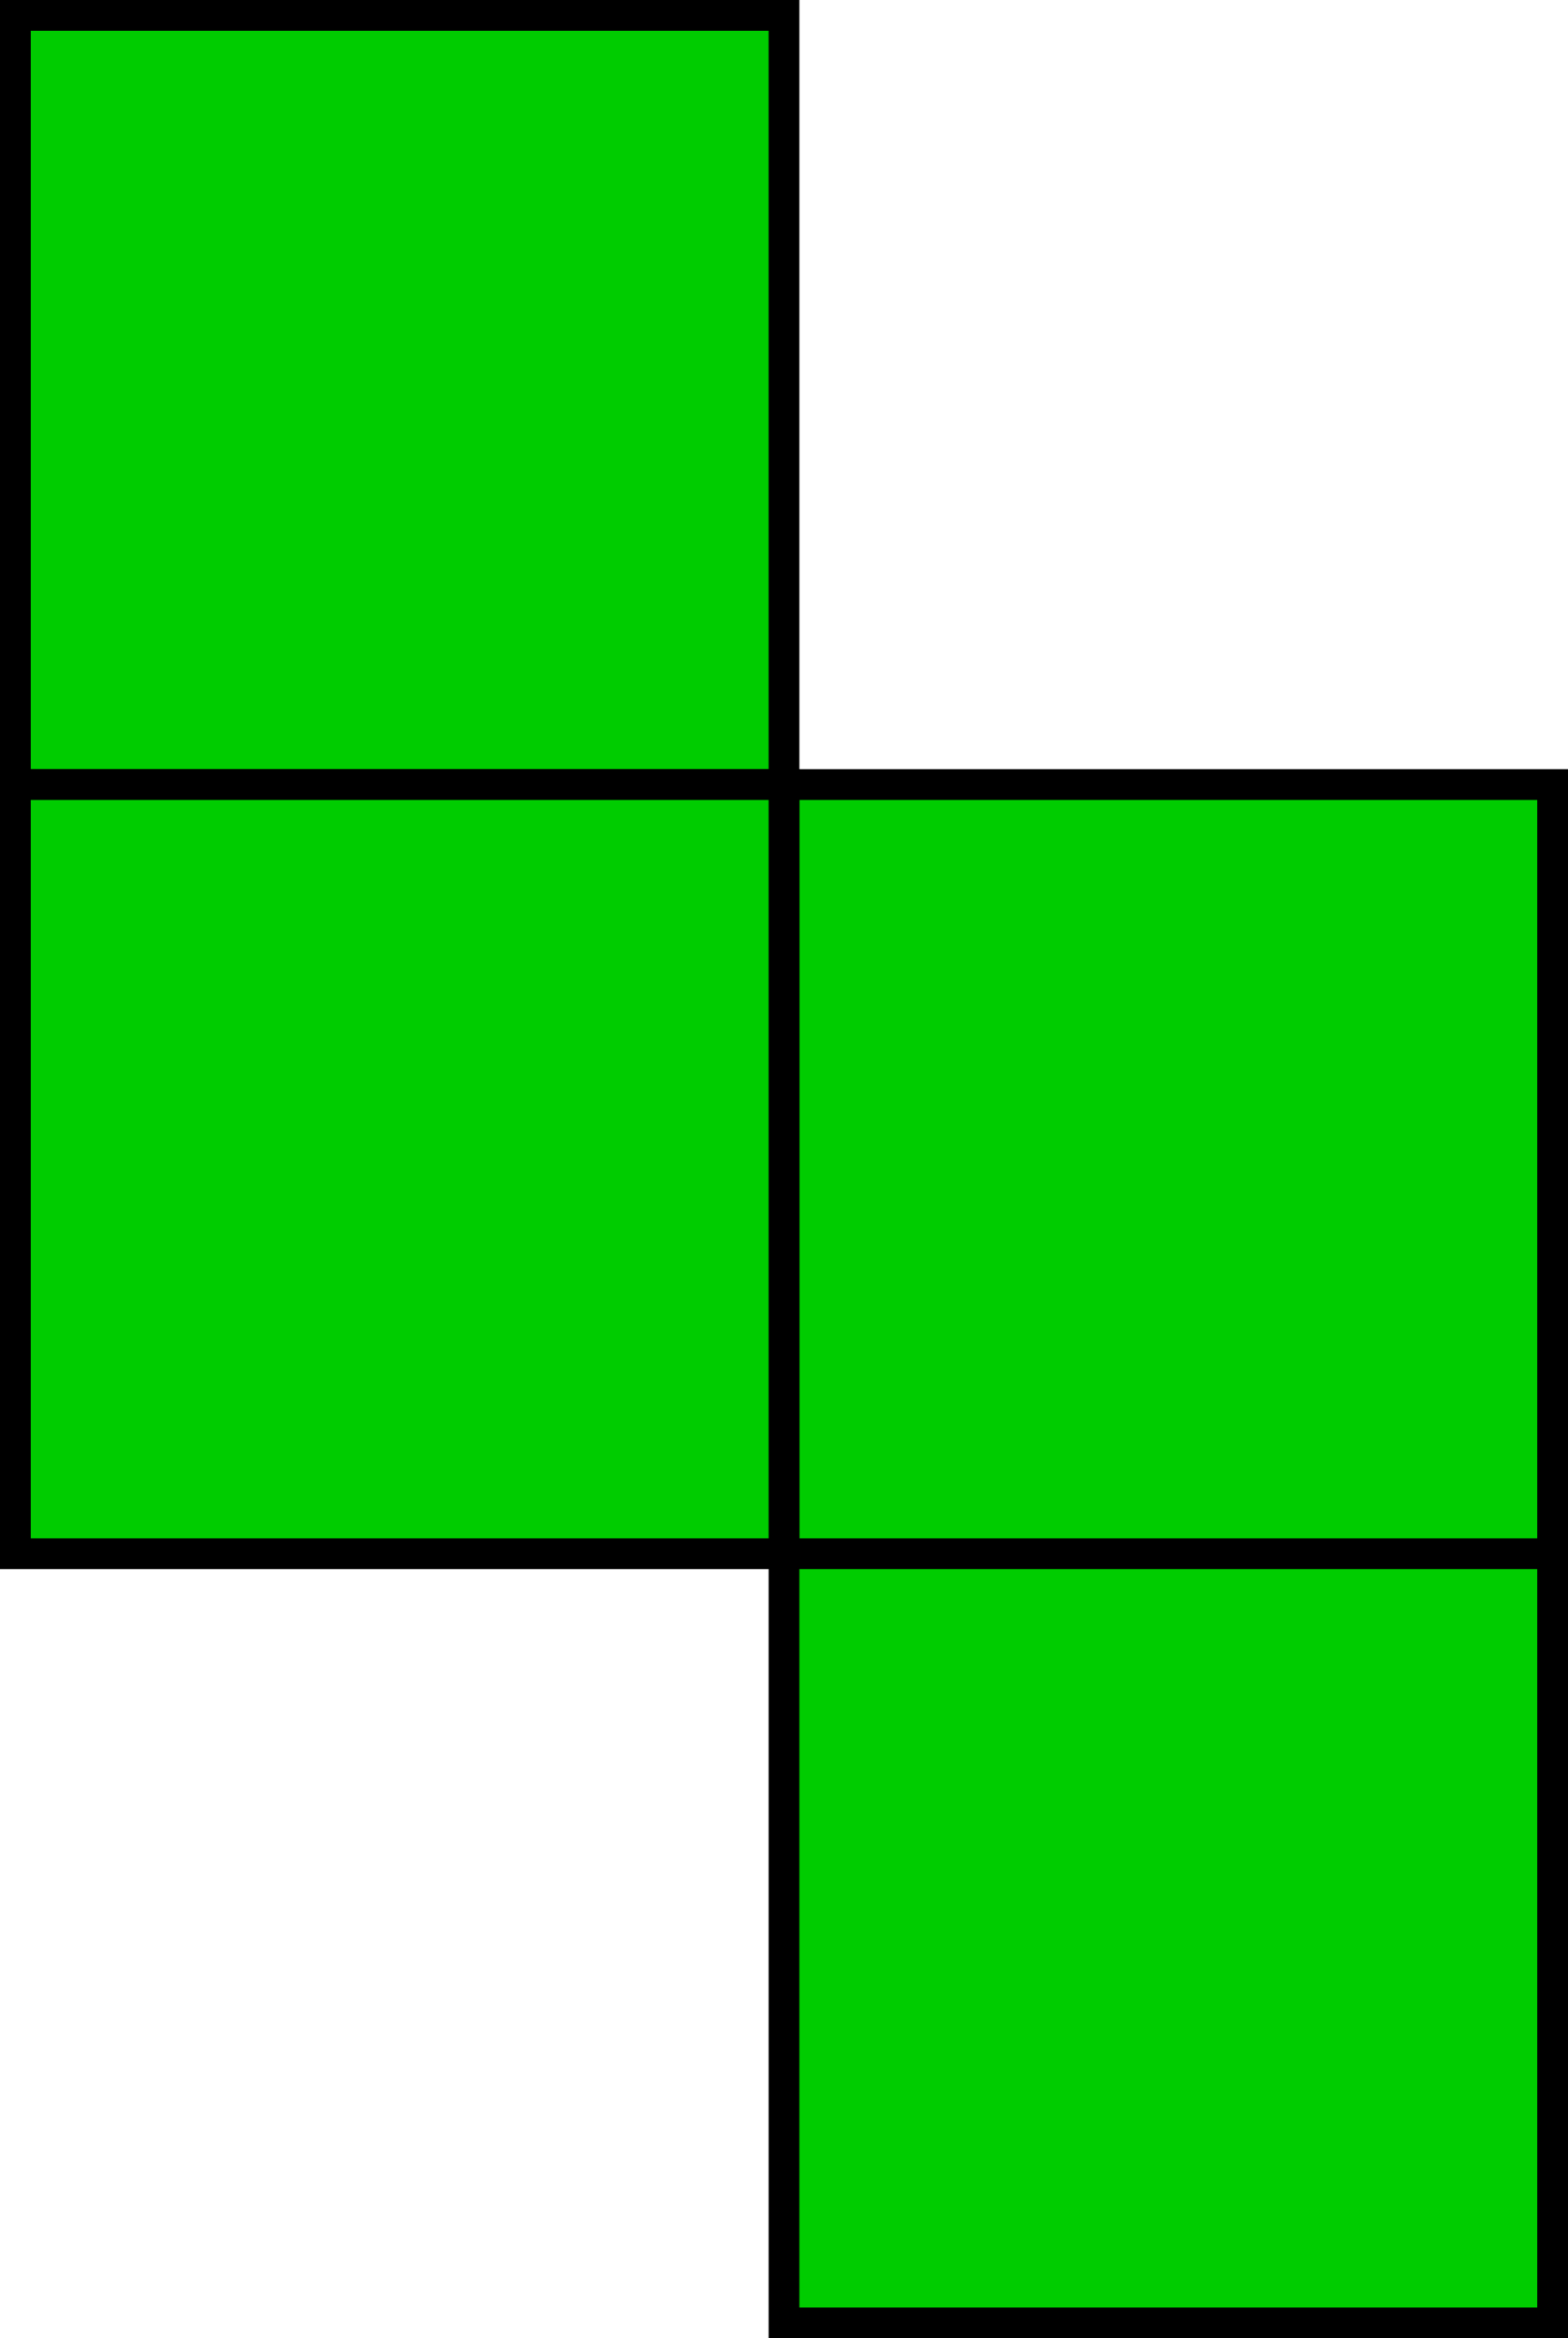 <?xml version="1.0" encoding="UTF-8" standalone="no"?>
<svg
   width="51"
   height="76"
   viewBox="-0.02 -0.02 2.04 3.04"
   fill="#003300"
   version="1.1"
   id="svg195"
   sodipodi:docname="BlokusZigZag1.svg"
   inkscape:version="1.1.2 (0a00cf5339, 2022-02-04)"
   xmlns:inkscape="http://www.inkscape.org/namespaces/inkscape"
   xmlns:sodipodi="http://sodipodi.sourceforge.net/DTD/sodipodi-0.dtd"
   xmlns:xlink="http://www.w3.org/1999/xlink"
   xmlns="http://www.w3.org/2000/svg"
   xmlns:svg="http://www.w3.org/2000/svg">
  <sodipodi:namedview
     id="namedview197"
     pagecolor="#ffffff"
     bordercolor="#666666"
     borderopacity="1.0"
     inkscape:pageshadow="2"
     inkscape:pageopacity="0.0"
     inkscape:pagecheckerboard="0"
     showgrid="false"
     inkscape:zoom="0.93303299"
     inkscape:cx="5.3588673"
     inkscape:cy="69.129388"
     inkscape:window-width="1147"
     inkscape:window-height="628"
     inkscape:window-x="209"
     inkscape:window-y="67"
     inkscape:window-maximized="0"
     inkscape:current-layer="svg195"
     fit-margin-top="0"
     fit-margin-left="0"
     fit-margin-right="0"
     fit-margin-bottom="0" />
  <defs
     id="defs15">
    <path
       id="a"
       d="M 0,0 V 1 H 1 V 0 Z"
       stroke="#000000"
       stroke-width="0.04" />
    <g
       id="b">
      <use
         xlink:href="#a"
         fill="#006600"
         id="use3"
         x="0"
         y="0"
         width="100%"
         height="100%" />
    </g>
    <g
       id="c">
      <use
         xlink:href="#a"
         fill="#009900"
         id="use6"
         x="0"
         y="0"
         width="100%"
         height="100%" />
    </g>
    <g
       id="d">
      <use
         xlink:href="#a"
         fill="#00cc00"
         id="use9"
         x="0"
         y="0"
         width="100%"
         height="100%" />
    </g>
    <g
       id="e">
      <use
         xlink:href="#a"
         fill="#00ff00"
         id="use12"
         x="0"
         y="0"
         width="100%"
         height="100%" />
    </g>
  </defs>
  <use
     xlink:href="#d"
     x="21"
     y="2"
     id="use67"
     transform="rotate(180,11.5,2)"
     width="100%"
     height="100%" />
  <use
     xlink:href="#d"
     x="22"
     y="2"
     id="use69"
     transform="rotate(180,12,2.5)"
     width="100%"
     height="100%" />
  <use
     xlink:href="#d"
     x="20"
     y="3"
     id="use71"
     transform="rotate(180,10.5,2)"
     width="100%"
     height="100%" />
  <use
     xlink:href="#d"
     x="21"
     y="3"
     id="use73"
     transform="rotate(180,11,2.5)"
     width="100%"
     height="100%" />
</svg>
